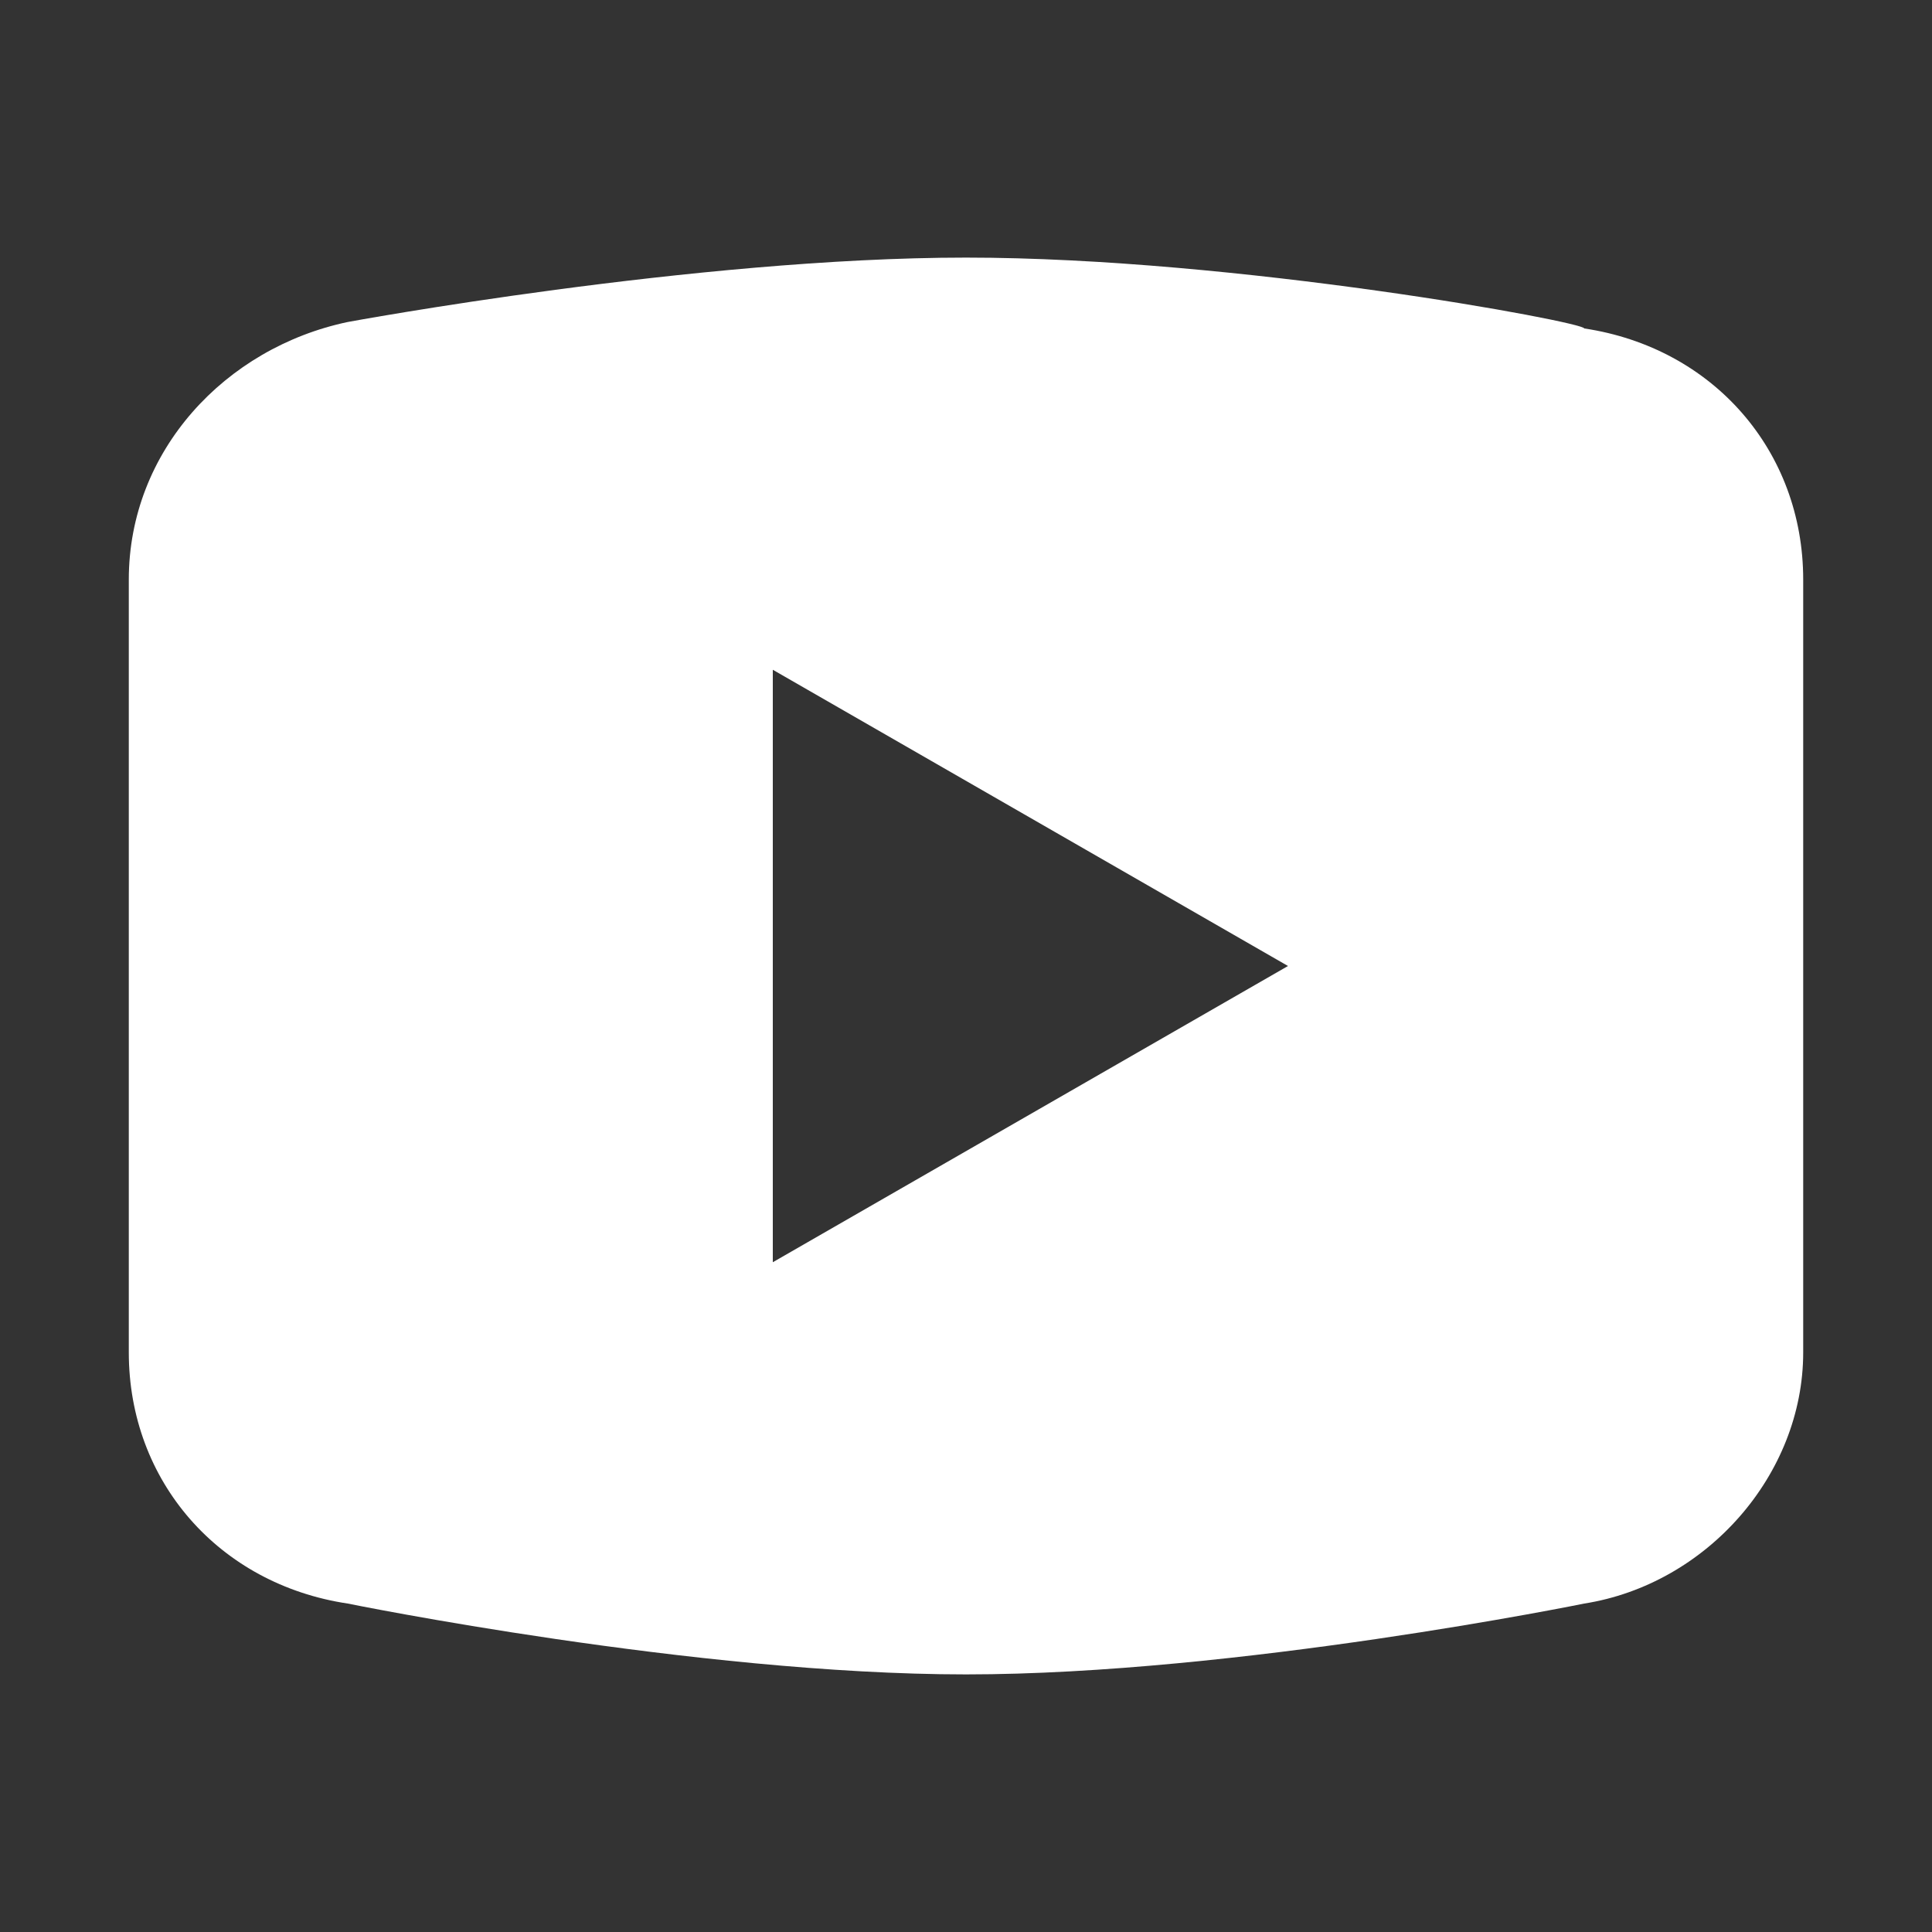 <?xml version="1.0" encoding="utf-8"?>
<!-- Generator: Adobe Illustrator 25.4.1, SVG Export Plug-In . SVG Version: 6.00 Build 0)  -->
<svg version="1.1" id="Capa_1" xmlns="http://www.w3.org/2000/svg" xmlns:xlink="http://www.w3.org/1999/xlink" x="0px" y="0px"
	 viewBox="0 0 30 30" style="enable-background:new 0 0 30 30;" xml:space="preserve">
<rect x="0" y="0" width="30" height="30" fill="#333333" stroke="none"/>
<style type="text/css">
	.st0{fill:#FFFFFF;}
</style>
<path class="st0" d="M15,4c-4.2,0-9.6,1-9.6,1l0,0C3.5,5.4,2,7,2,9v6v0v6v0c0,2,1.4,3.6,3.4,3.9l0,0c0,0,5.4,1.1,9.6,1.1
	s9.6-1.1,9.6-1.1l0,0c1.9-0.3,3.4-2,3.4-3.9v0v-6v0V9c0-2-1.4-3.6-3.4-3.9l0,0C24.6,5,19.2,4,15,4z M12,10.4l8,4.6l-8,4.6V10.4z"/>
</svg>
